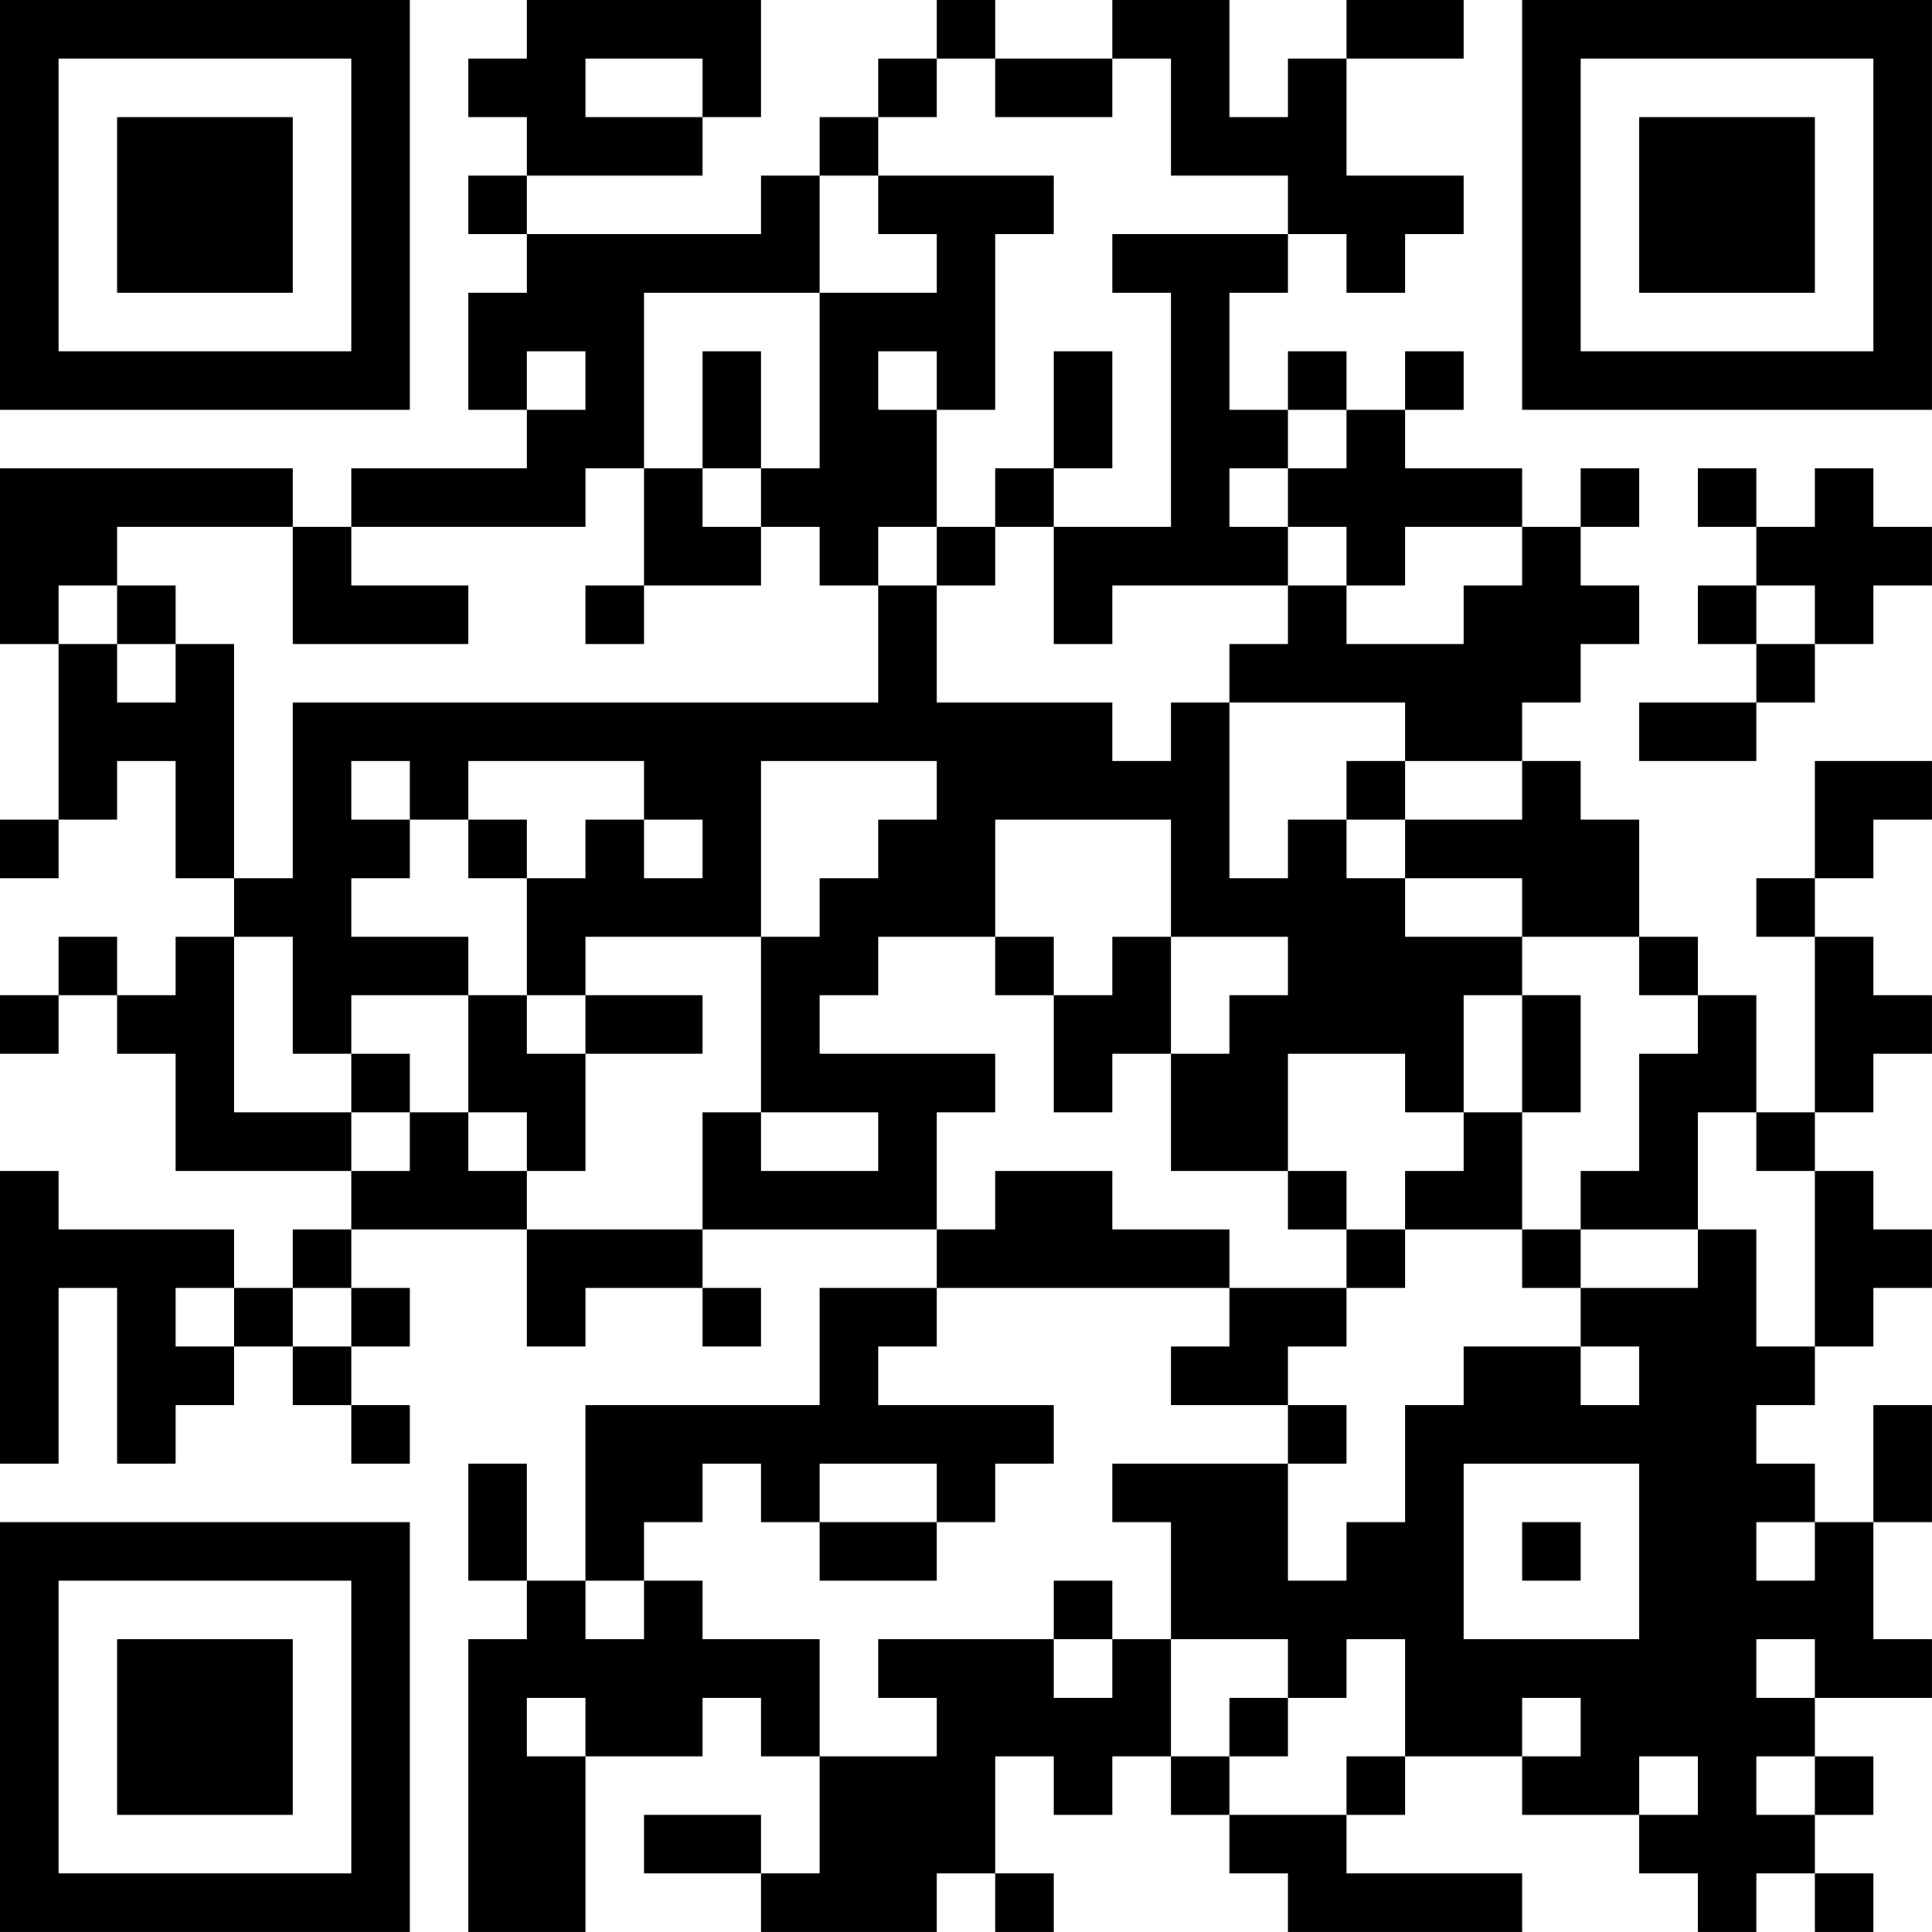 <?xml version="1.0" encoding="UTF-8"?>
<svg xmlns="http://www.w3.org/2000/svg" version="1.1" width="400" height="400" viewBox="0 0 400 400"><rect x="0" y="0" width="400" height="400" fill="#ffffff"/><g transform="scale(12.121)"><g transform="translate(0,0)"><path fill-rule="evenodd" d="M9 0L9 1L8 1L8 2L9 2L9 3L8 3L8 4L9 4L9 5L8 5L8 7L9 7L9 8L6 8L6 9L5 9L5 8L0 8L0 11L1 11L1 14L0 14L0 15L1 15L1 14L2 14L2 13L3 13L3 15L4 15L4 16L3 16L3 17L2 17L2 16L1 16L1 17L0 17L0 18L1 18L1 17L2 17L2 18L3 18L3 20L6 20L6 21L5 21L5 22L4 22L4 21L1 21L1 20L0 20L0 25L1 25L1 22L2 22L2 25L3 25L3 24L4 24L4 23L5 23L5 24L6 24L6 25L7 25L7 24L6 24L6 23L7 23L7 22L6 22L6 21L9 21L9 23L10 23L10 22L12 22L12 23L13 23L13 22L12 22L12 21L16 21L16 22L14 22L14 24L10 24L10 27L9 27L9 25L8 25L8 27L9 27L9 28L8 28L8 33L10 33L10 30L12 30L12 29L13 29L13 30L14 30L14 32L13 32L13 31L11 31L11 32L13 32L13 33L16 33L16 32L17 32L17 33L18 33L18 32L17 32L17 30L18 30L18 31L19 31L19 30L20 30L20 31L21 31L21 32L22 32L22 33L26 33L26 32L23 32L23 31L24 31L24 30L26 30L26 31L28 31L28 32L29 32L29 33L30 33L30 32L31 32L31 33L32 33L32 32L31 32L31 31L32 31L32 30L31 30L31 29L33 29L33 28L32 28L32 26L33 26L33 24L32 24L32 26L31 26L31 25L30 25L30 24L31 24L31 23L32 23L32 22L33 22L33 21L32 21L32 20L31 20L31 19L32 19L32 18L33 18L33 17L32 17L32 16L31 16L31 15L32 15L32 14L33 14L33 13L31 13L31 15L30 15L30 16L31 16L31 19L30 19L30 17L29 17L29 16L28 16L28 14L27 14L27 13L26 13L26 12L27 12L27 11L28 11L28 10L27 10L27 9L28 9L28 8L27 8L27 9L26 9L26 8L24 8L24 7L25 7L25 6L24 6L24 7L23 7L23 6L22 6L22 7L21 7L21 5L22 5L22 4L23 4L23 5L24 5L24 4L25 4L25 3L23 3L23 1L25 1L25 0L23 0L23 1L22 1L22 2L21 2L21 0L19 0L19 1L17 1L17 0L16 0L16 1L15 1L15 2L14 2L14 3L13 3L13 4L9 4L9 3L12 3L12 2L13 2L13 0ZM10 1L10 2L12 2L12 1ZM16 1L16 2L15 2L15 3L14 3L14 5L11 5L11 8L10 8L10 9L6 9L6 10L8 10L8 11L5 11L5 9L2 9L2 10L1 10L1 11L2 11L2 12L3 12L3 11L4 11L4 15L5 15L5 12L15 12L15 10L16 10L16 12L19 12L19 13L20 13L20 12L21 12L21 15L22 15L22 14L23 14L23 15L24 15L24 16L26 16L26 17L25 17L25 19L24 19L24 18L22 18L22 20L20 20L20 18L21 18L21 17L22 17L22 16L20 16L20 14L17 14L17 16L15 16L15 17L14 17L14 18L17 18L17 19L16 19L16 21L17 21L17 20L19 20L19 21L21 21L21 22L16 22L16 23L15 23L15 24L18 24L18 25L17 25L17 26L16 26L16 25L14 25L14 26L13 26L13 25L12 25L12 26L11 26L11 27L10 27L10 28L11 28L11 27L12 27L12 28L14 28L14 30L16 30L16 29L15 29L15 28L18 28L18 29L19 29L19 28L20 28L20 30L21 30L21 31L23 31L23 30L24 30L24 28L23 28L23 29L22 29L22 28L20 28L20 26L19 26L19 25L22 25L22 27L23 27L23 26L24 26L24 24L25 24L25 23L27 23L27 24L28 24L28 23L27 23L27 22L29 22L29 21L30 21L30 23L31 23L31 20L30 20L30 19L29 19L29 21L27 21L27 20L28 20L28 18L29 18L29 17L28 17L28 16L26 16L26 15L24 15L24 14L26 14L26 13L24 13L24 12L21 12L21 11L22 11L22 10L23 10L23 11L25 11L25 10L26 10L26 9L24 9L24 10L23 10L23 9L22 9L22 8L23 8L23 7L22 7L22 8L21 8L21 9L22 9L22 10L19 10L19 11L18 11L18 9L20 9L20 5L19 5L19 4L22 4L22 3L20 3L20 1L19 1L19 2L17 2L17 1ZM15 3L15 4L16 4L16 5L14 5L14 8L13 8L13 6L12 6L12 8L11 8L11 10L10 10L10 11L11 11L11 10L13 10L13 9L14 9L14 10L15 10L15 9L16 9L16 10L17 10L17 9L18 9L18 8L19 8L19 6L18 6L18 8L17 8L17 9L16 9L16 7L17 7L17 4L18 4L18 3ZM9 6L9 7L10 7L10 6ZM15 6L15 7L16 7L16 6ZM12 8L12 9L13 9L13 8ZM29 8L29 9L30 9L30 10L29 10L29 11L30 11L30 12L28 12L28 13L30 13L30 12L31 12L31 11L32 11L32 10L33 10L33 9L32 9L32 8L31 8L31 9L30 9L30 8ZM2 10L2 11L3 11L3 10ZM30 10L30 11L31 11L31 10ZM6 13L6 14L7 14L7 15L6 15L6 16L8 16L8 17L6 17L6 18L5 18L5 16L4 16L4 19L6 19L6 20L7 20L7 19L8 19L8 20L9 20L9 21L12 21L12 19L13 19L13 20L15 20L15 19L13 19L13 16L14 16L14 15L15 15L15 14L16 14L16 13L13 13L13 16L10 16L10 17L9 17L9 15L10 15L10 14L11 14L11 15L12 15L12 14L11 14L11 13L8 13L8 14L7 14L7 13ZM23 13L23 14L24 14L24 13ZM8 14L8 15L9 15L9 14ZM17 16L17 17L18 17L18 19L19 19L19 18L20 18L20 16L19 16L19 17L18 17L18 16ZM8 17L8 19L9 19L9 20L10 20L10 18L12 18L12 17L10 17L10 18L9 18L9 17ZM26 17L26 19L25 19L25 20L24 20L24 21L23 21L23 20L22 20L22 21L23 21L23 22L21 22L21 23L20 23L20 24L22 24L22 25L23 25L23 24L22 24L22 23L23 23L23 22L24 22L24 21L26 21L26 22L27 22L27 21L26 21L26 19L27 19L27 17ZM6 18L6 19L7 19L7 18ZM3 22L3 23L4 23L4 22ZM5 22L5 23L6 23L6 22ZM25 25L25 28L28 28L28 25ZM14 26L14 27L16 27L16 26ZM26 26L26 27L27 27L27 26ZM30 26L30 27L31 27L31 26ZM18 27L18 28L19 28L19 27ZM30 28L30 29L31 29L31 28ZM9 29L9 30L10 30L10 29ZM21 29L21 30L22 30L22 29ZM26 29L26 30L27 30L27 29ZM28 30L28 31L29 31L29 30ZM30 30L30 31L31 31L31 30ZM0 0L0 7L7 7L7 0ZM1 1L1 6L6 6L6 1ZM2 2L2 5L5 5L5 2ZM26 0L26 7L33 7L33 0ZM27 1L27 6L32 6L32 1ZM28 2L28 5L31 5L31 2ZM0 26L0 33L7 33L7 26ZM1 27L1 32L6 32L6 27ZM2 28L2 31L5 31L5 28Z" fill="#000000"/></g></g></svg>
